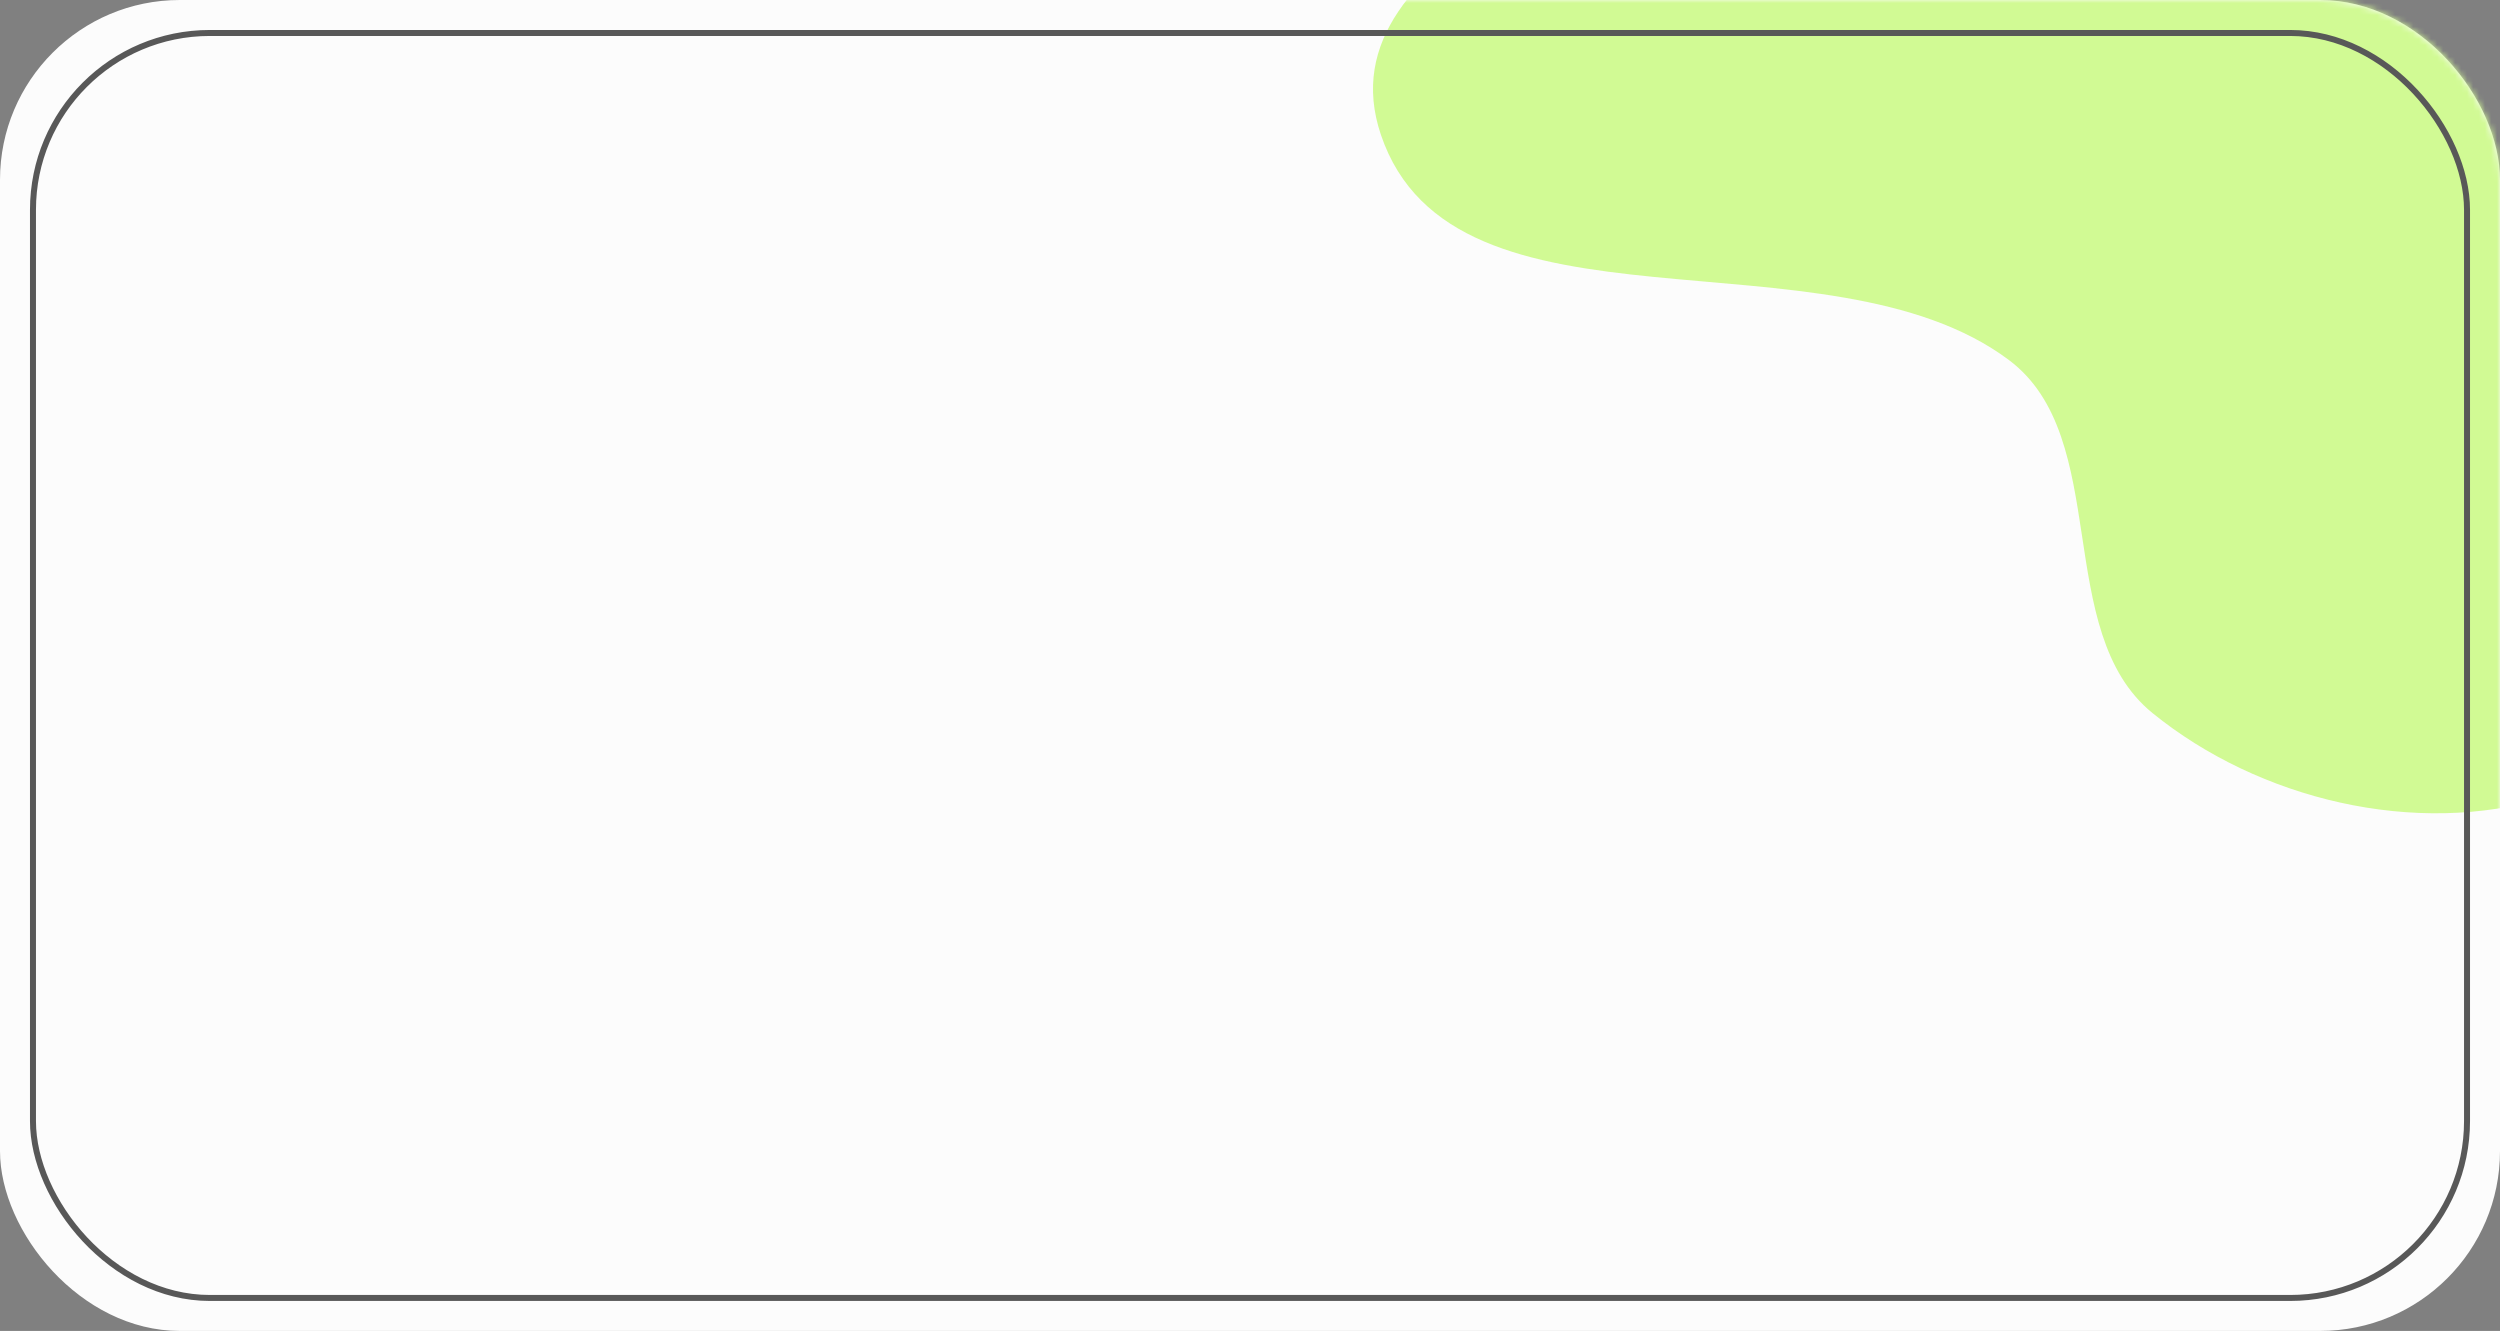 <?xml version="1.0" encoding="UTF-8"?> <svg xmlns="http://www.w3.org/2000/svg" width="417" height="222" viewBox="0 0 417 222" fill="none"><rect x="0" y="0" width="417" height="222" fill="#808080" stroke="none"/> <rect width="417" height="222" rx="30" fill="#FCFCFC"></rect> <mask id="mask0_327_50" style="mask-type:alpha" maskUnits="userSpaceOnUse" x="0" y="0" width="417" height="222"> <rect width="417" height="222" rx="30" fill="#FCFCFC"></rect> </mask> <g mask="url(#mask0_327_50)"> <path fill-rule="evenodd" clip-rule="evenodd" d="M410.974 -112.678C438.168 -118.369 475.186 -128.884 492.447 -107.113C511.316 -83.313 473.451 -45.745 485.976 -18.075C500.516 14.046 568.909 15.535 563.753 50.414C558.817 83.797 499.759 67.653 470.752 84.898C451.309 96.457 446.486 126.4 424.849 132.993C402.946 139.666 376.803 133.376 359.034 118.936C342.252 105.3 352.399 73.03 335.097 60.06C304.793 37.343 242.41 58.343 230.324 22.45C219.869 -8.596 274.758 -23.139 300.083 -43.92C316.508 -57.399 334.468 -66.633 352.526 -77.83C372.202 -90.03 388.313 -107.935 410.974 -112.678Z" fill="#D1FA94"></path> </g> <rect x="5.5" y="5.5" width="406" height="211" rx="29.5" stroke="#585858"></rect> </svg> 